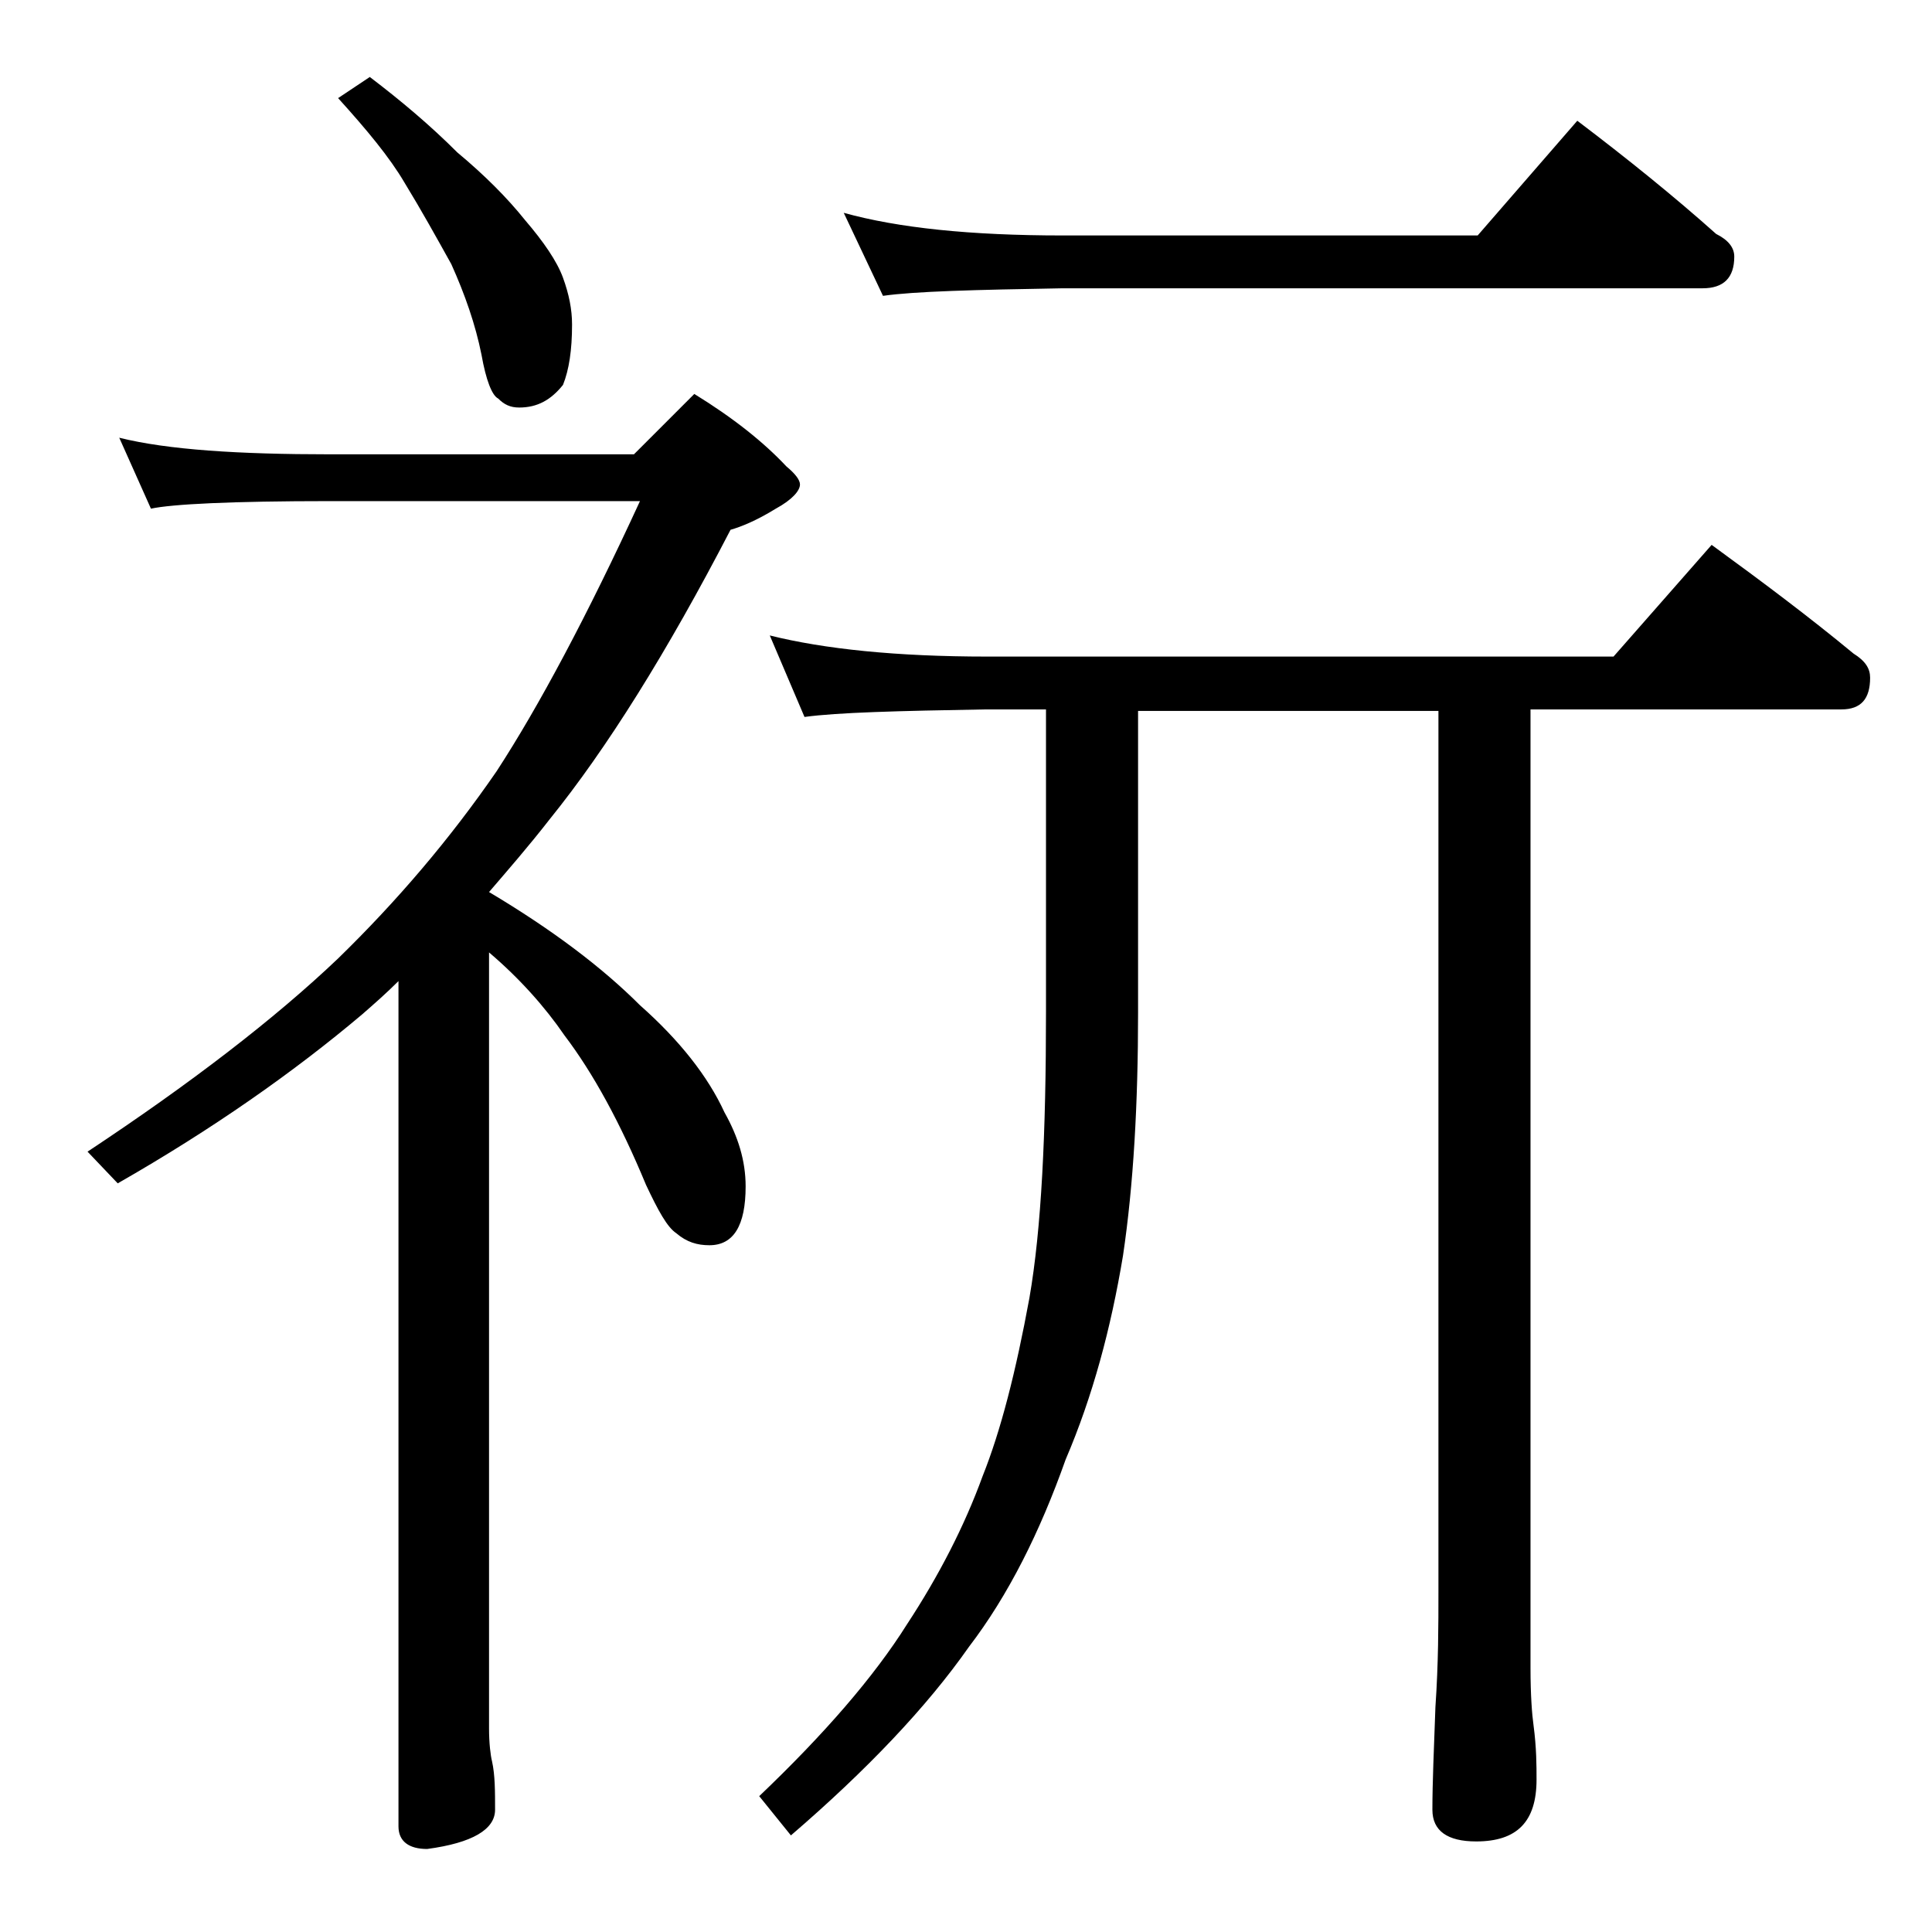 <?xml version="1.0" encoding="utf-8"?>
<!-- Generator: Adobe Illustrator 18.0.0, SVG Export Plug-In . SVG Version: 6.00 Build 0)  -->
<!DOCTYPE svg PUBLIC "-//W3C//DTD SVG 1.1//EN" "http://www.w3.org/Graphics/SVG/1.1/DTD/svg11.dtd">
<svg version="1.1" id="Layer_1" xmlns="http://www.w3.org/2000/svg" xmlns:xlink="http://www.w3.org/1999/xlink" x="0px" y="0px"
	 viewBox="0 0 128 128" enable-background="new 0 0 128 128" xml:space="preserve">
<path d="M7.9,29c3.2,0.8,7.9,1.1,14,1.1H42l4-4c2.6,1.6,4.6,3.2,6.1,4.8c0.6,0.5,0.9,0.9,0.9,1.2c0,0.4-0.5,1-1.6,1.6
	c-1.3,0.8-2.3,1.2-3,1.4c-4.2,8.1-8.2,14.5-12,19.2c-1.4,1.8-2.8,3.4-4,4.8c4.2,2.5,7.5,5,10,7.5c2.6,2.3,4.5,4.7,5.6,7.1
	c0.9,1.6,1.4,3.2,1.4,4.9c0,2.6-0.8,3.9-2.4,3.9c-0.8,0-1.5-0.2-2.2-0.8c-0.6-0.4-1.2-1.5-2-3.2c-1.7-4.1-3.5-7.4-5.4-9.9
	c-1.3-1.9-3-3.8-5-5.5v51.4c0,1,0.1,1.8,0.2,2.2c0.2,0.9,0.2,2,0.2,3.2c0,1.3-1.5,2.2-4.5,2.6c-1.2,0-1.9-0.5-1.9-1.5v-56
	c-0.8,0.8-1.6,1.5-2.4,2.2c-4.5,3.8-9.9,7.6-16.2,11.2l-2-2.1c6.8-4.5,12.4-8.8,16.6-12.8c3.9-3.8,7.4-7.9,10.5-12.4
	c2.8-4.3,6-10.3,9.5-17.9H21.9c-6.6,0-10.5,0.2-11.9,0.5L7.9,29z M24.5,5.1c2.1,1.6,4,3.2,5.8,5c1.8,1.5,3.3,3,4.5,4.5
	c1.2,1.4,2.1,2.7,2.5,3.8c0.4,1.1,0.6,2.1,0.6,3.1c0,1.7-0.2,3-0.6,4c-0.8,1-1.7,1.5-2.9,1.5c-0.6,0-1-0.2-1.4-0.6
	c-0.4-0.2-0.8-1.2-1.1-2.9c-0.4-2-1.1-4-2-6c-1-1.8-2-3.6-3.1-5.4c-1-1.7-2.5-3.5-4.4-5.6L24.5,5.1z M51,42.1
	c3.6,0.9,8.4,1.4,14.4,1.4h41.5l6.5-7.4c3.3,2.4,6.5,4.8,9.4,7.2c0.8,0.5,1.1,1,1.1,1.6c0,1.4-0.6,2.1-1.9,2.1h-20.6v63.5
	c0,1.8,0.1,3.1,0.2,3.8c0.2,1.5,0.2,2.7,0.2,3.6c0,2.8-1.3,4.1-4,4.1c-1.9,0-2.9-0.7-2.9-2.1c0-1.8,0.1-4,0.2-6.8
	c0.2-2.9,0.2-5.5,0.2-7.6V47.1H75.4v20c0,6-0.3,11.4-1,16.1c-0.8,4.8-2,9.3-3.8,13.5c-1.7,4.8-3.8,9-6.4,12.4
	c-2.8,4-6.8,8.2-11.8,12.5l-2.1-2.6c4.3-4.1,7.6-7.9,9.8-11.4c2.1-3.2,3.8-6.5,5-9.8c1.2-3,2.2-6.9,3.1-11.8
	c0.8-4.6,1.1-10.9,1.1-19v-20h-4c-5.8,0.1-9.8,0.2-12,0.5L51,42.1z M55.9,14.1c3.6,1,8.4,1.5,14.5,1.5h27.5l6.6-7.6
	c3.3,2.5,6.4,5,9.2,7.5c0.8,0.4,1.2,0.9,1.2,1.5c0,1.4-0.7,2.1-2.1,2.1H70.4c-5.8,0.1-9.8,0.2-11.9,0.5L55.9,14.1z"/>
</svg>
